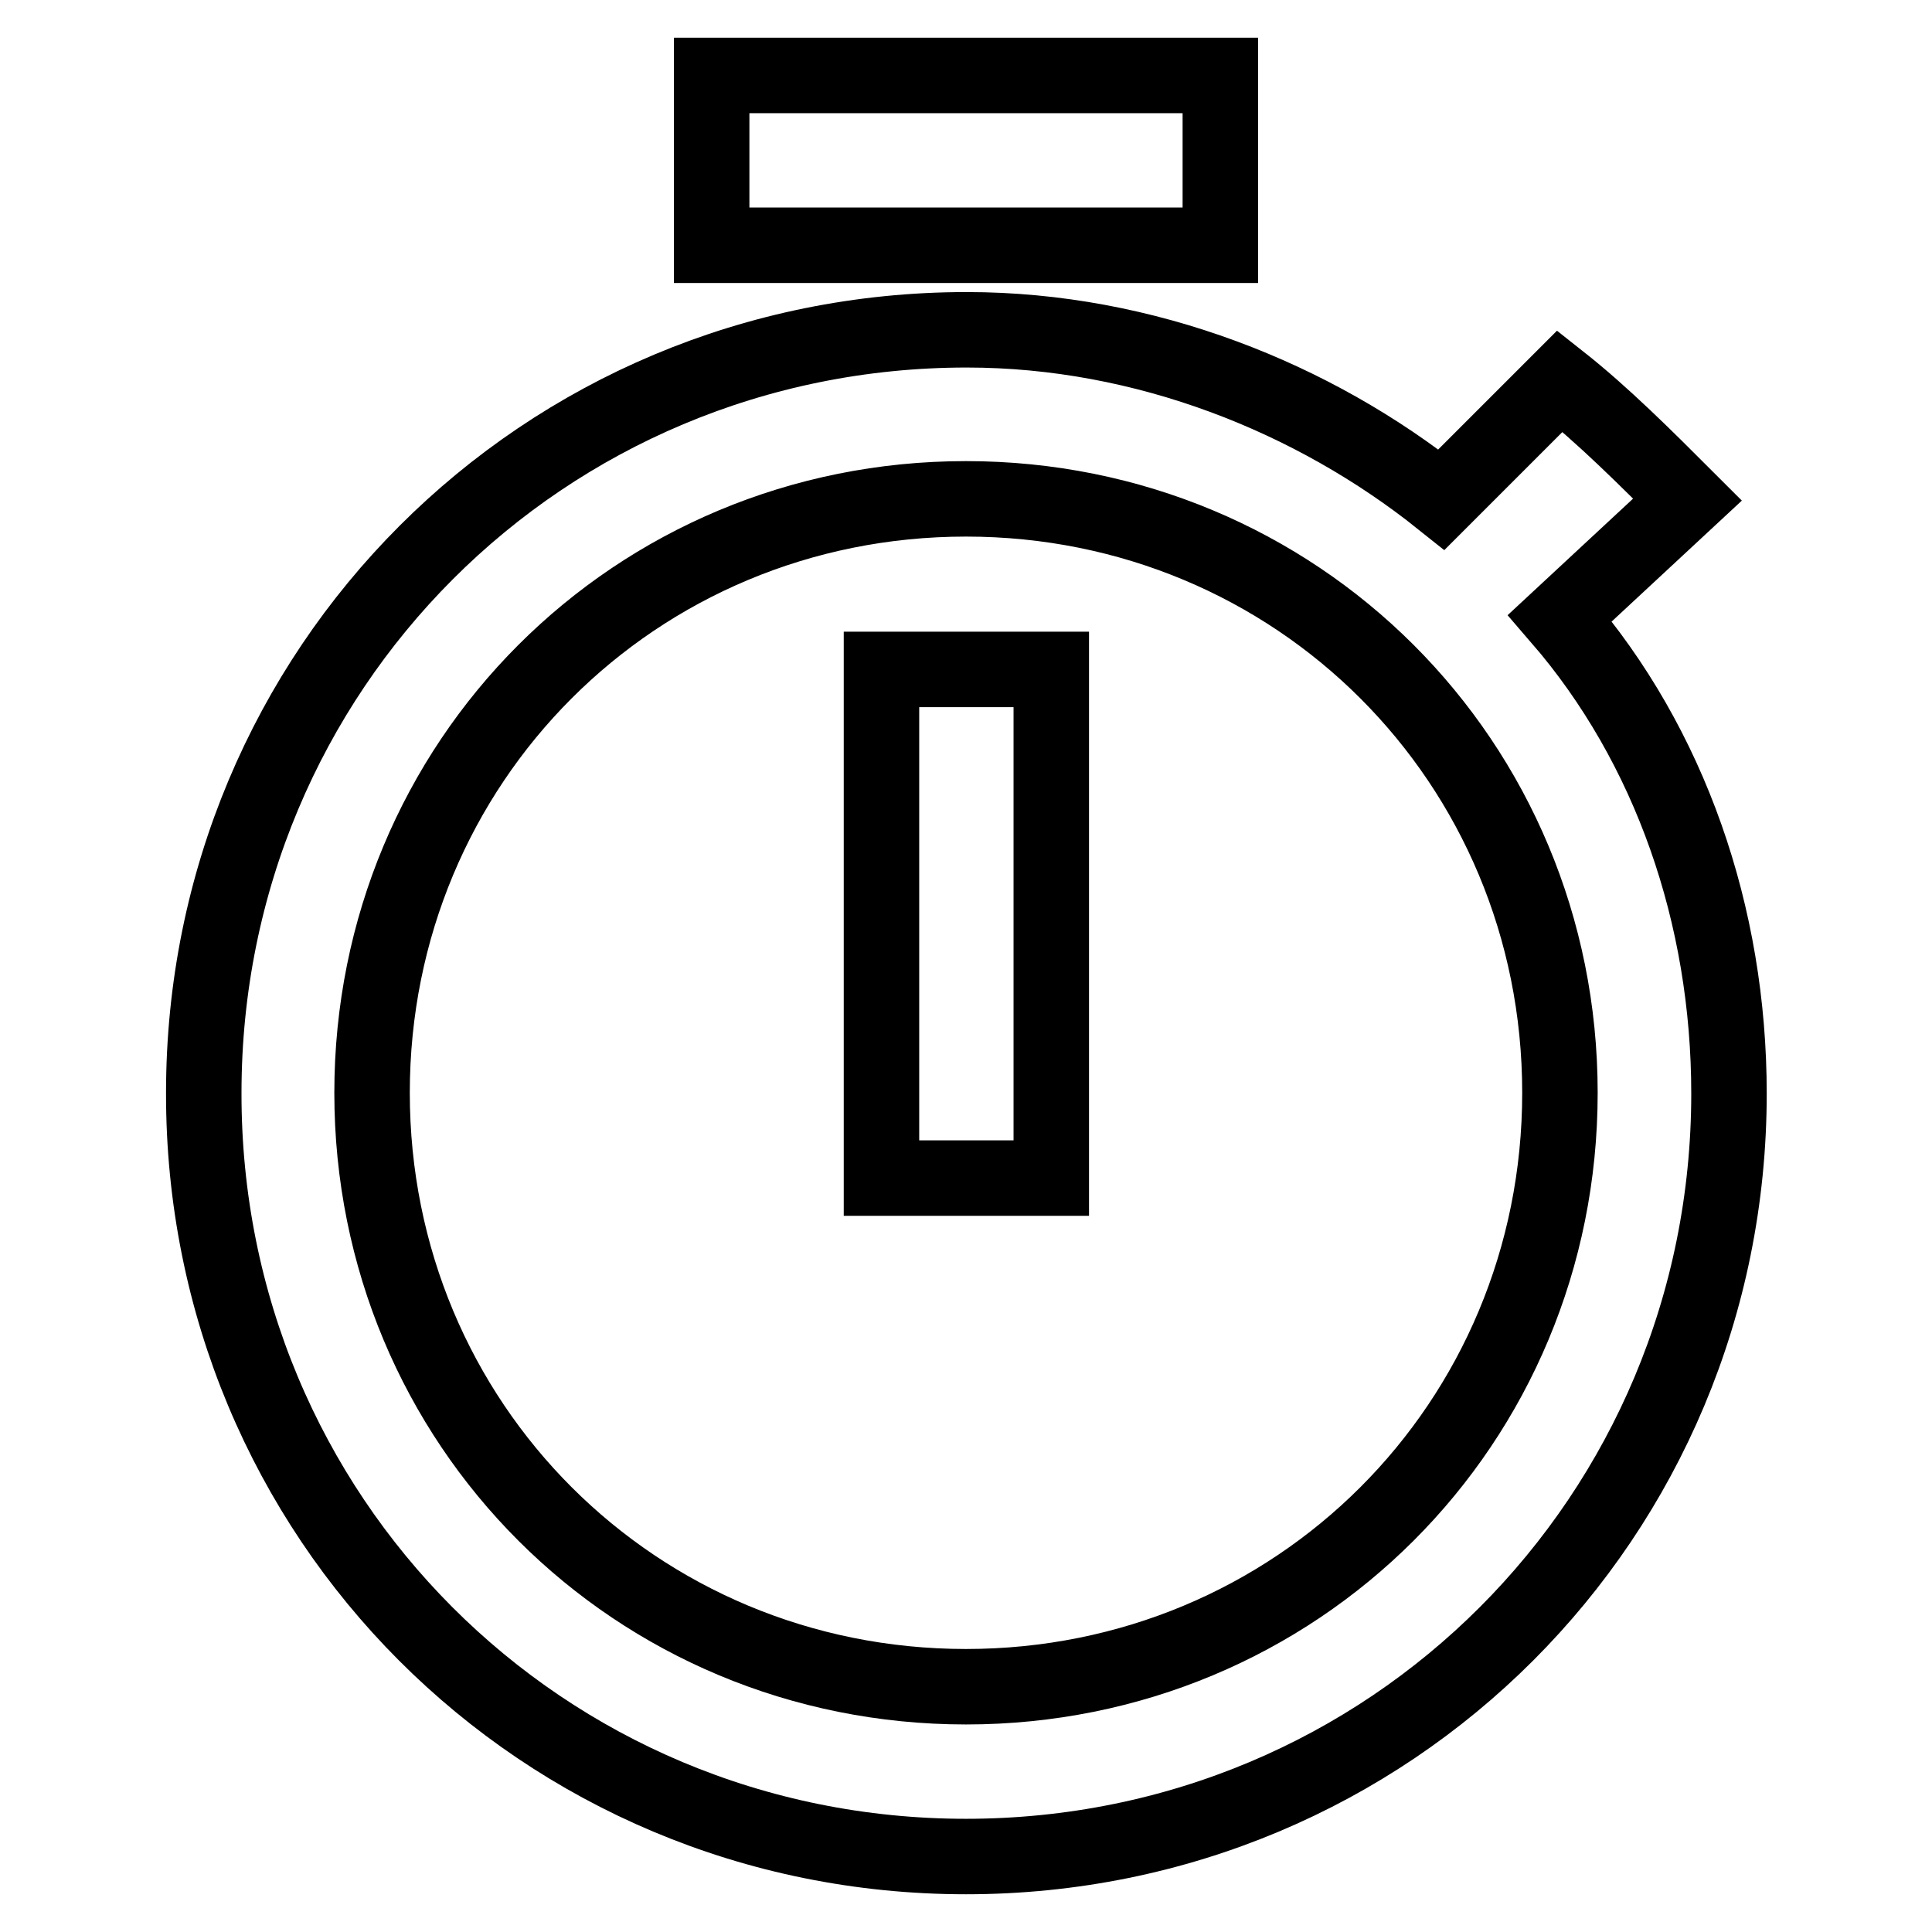 <?xml version="1.0" encoding="utf-8"?>
<!-- Svg Vector Icons : http://www.onlinewebfonts.com/icon -->
<!DOCTYPE svg PUBLIC "-//W3C//DTD SVG 1.1//EN" "http://www.w3.org/Graphics/SVG/1.1/DTD/svg11.dtd">
<svg version="1.1" xmlns="http://www.w3.org/2000/svg" xmlns:xlink="http://www.w3.org/1999/xlink" x="0px" y="0px" viewBox="0 0 256 256" enable-background="new 0 0 256 256" xml:space="preserve">
<g> <path stroke-width="10" fill-opacity="0" stroke="#000000"  d="M161.7,10H94.3v22.5h67.4V10z M116.8,156.1h22.5V88.7h-22.5V156.1z M206.7,81.9l16.9-15.7 c-5.6-5.6-11.2-11.2-16.9-15.7l-15.7,15.7c-16.9-13.5-39.3-22.5-62.9-22.5c-56.2,0-101.1,45-101.1,101.1C26.9,201,71.8,246,128,246 c56.2,0,101.1-45,101.1-101.1C229.1,121.3,221.3,98.8,206.7,81.9z M128,223.5c-43.8,0-78.7-34.8-78.7-78.7 c0-43.8,34.8-78.7,78.7-78.7c43.8,0,78.7,34.8,78.7,78.7C206.7,188.7,171.8,223.5,128,223.5z"/></g>
</svg>